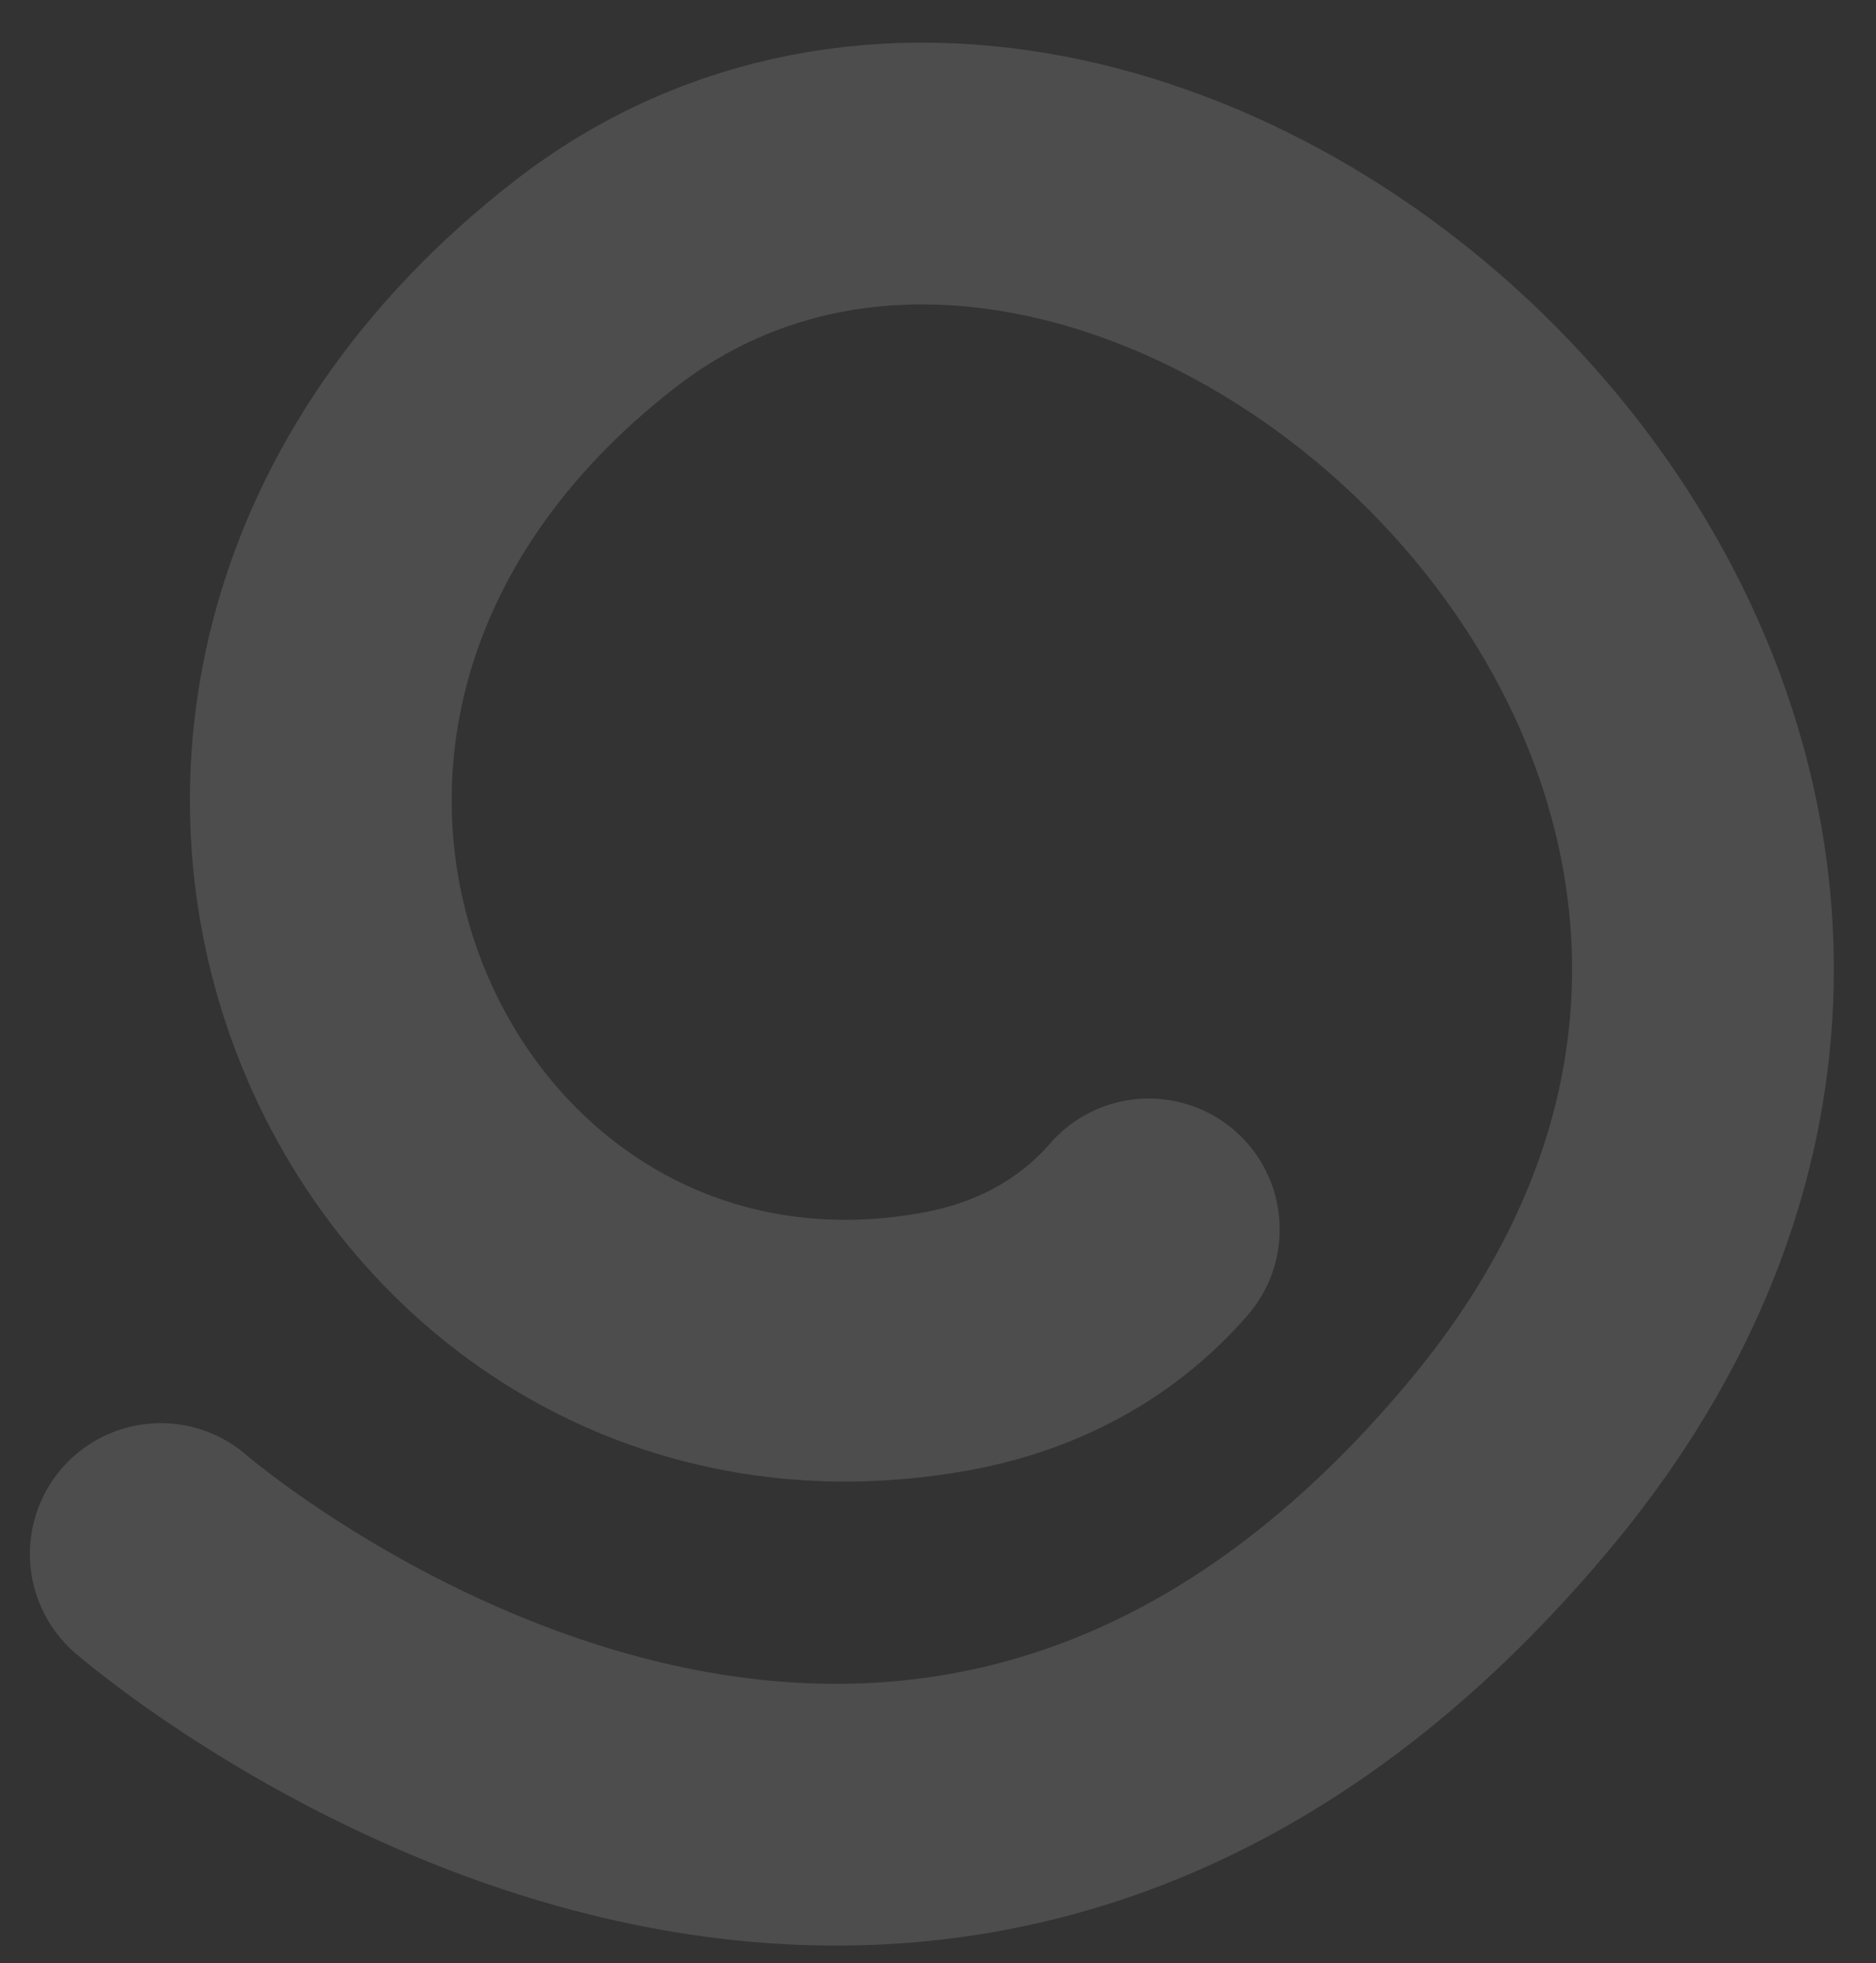 <svg width="43" height="45" viewBox="0 0 43 45" fill="none" xmlns="http://www.w3.org/2000/svg">
<rect x="0" y="0" width="43" height="45" fill="#333333" stroke="none"/>
<path d="M3.685 35.621C3.685 35.621 20.617 50.339 34.603 33.578C48.589 16.817 26.103 -3.171 13.634 6.516C1.168 16.206 9.049 33.04 21.684 30.748C23.692 30.383 25.247 29.433 26.332 28.18" stroke="white" stroke-opacity="0.13" stroke-width="6" stroke-miterlimit="10" stroke-linecap="round"/>
</svg>
